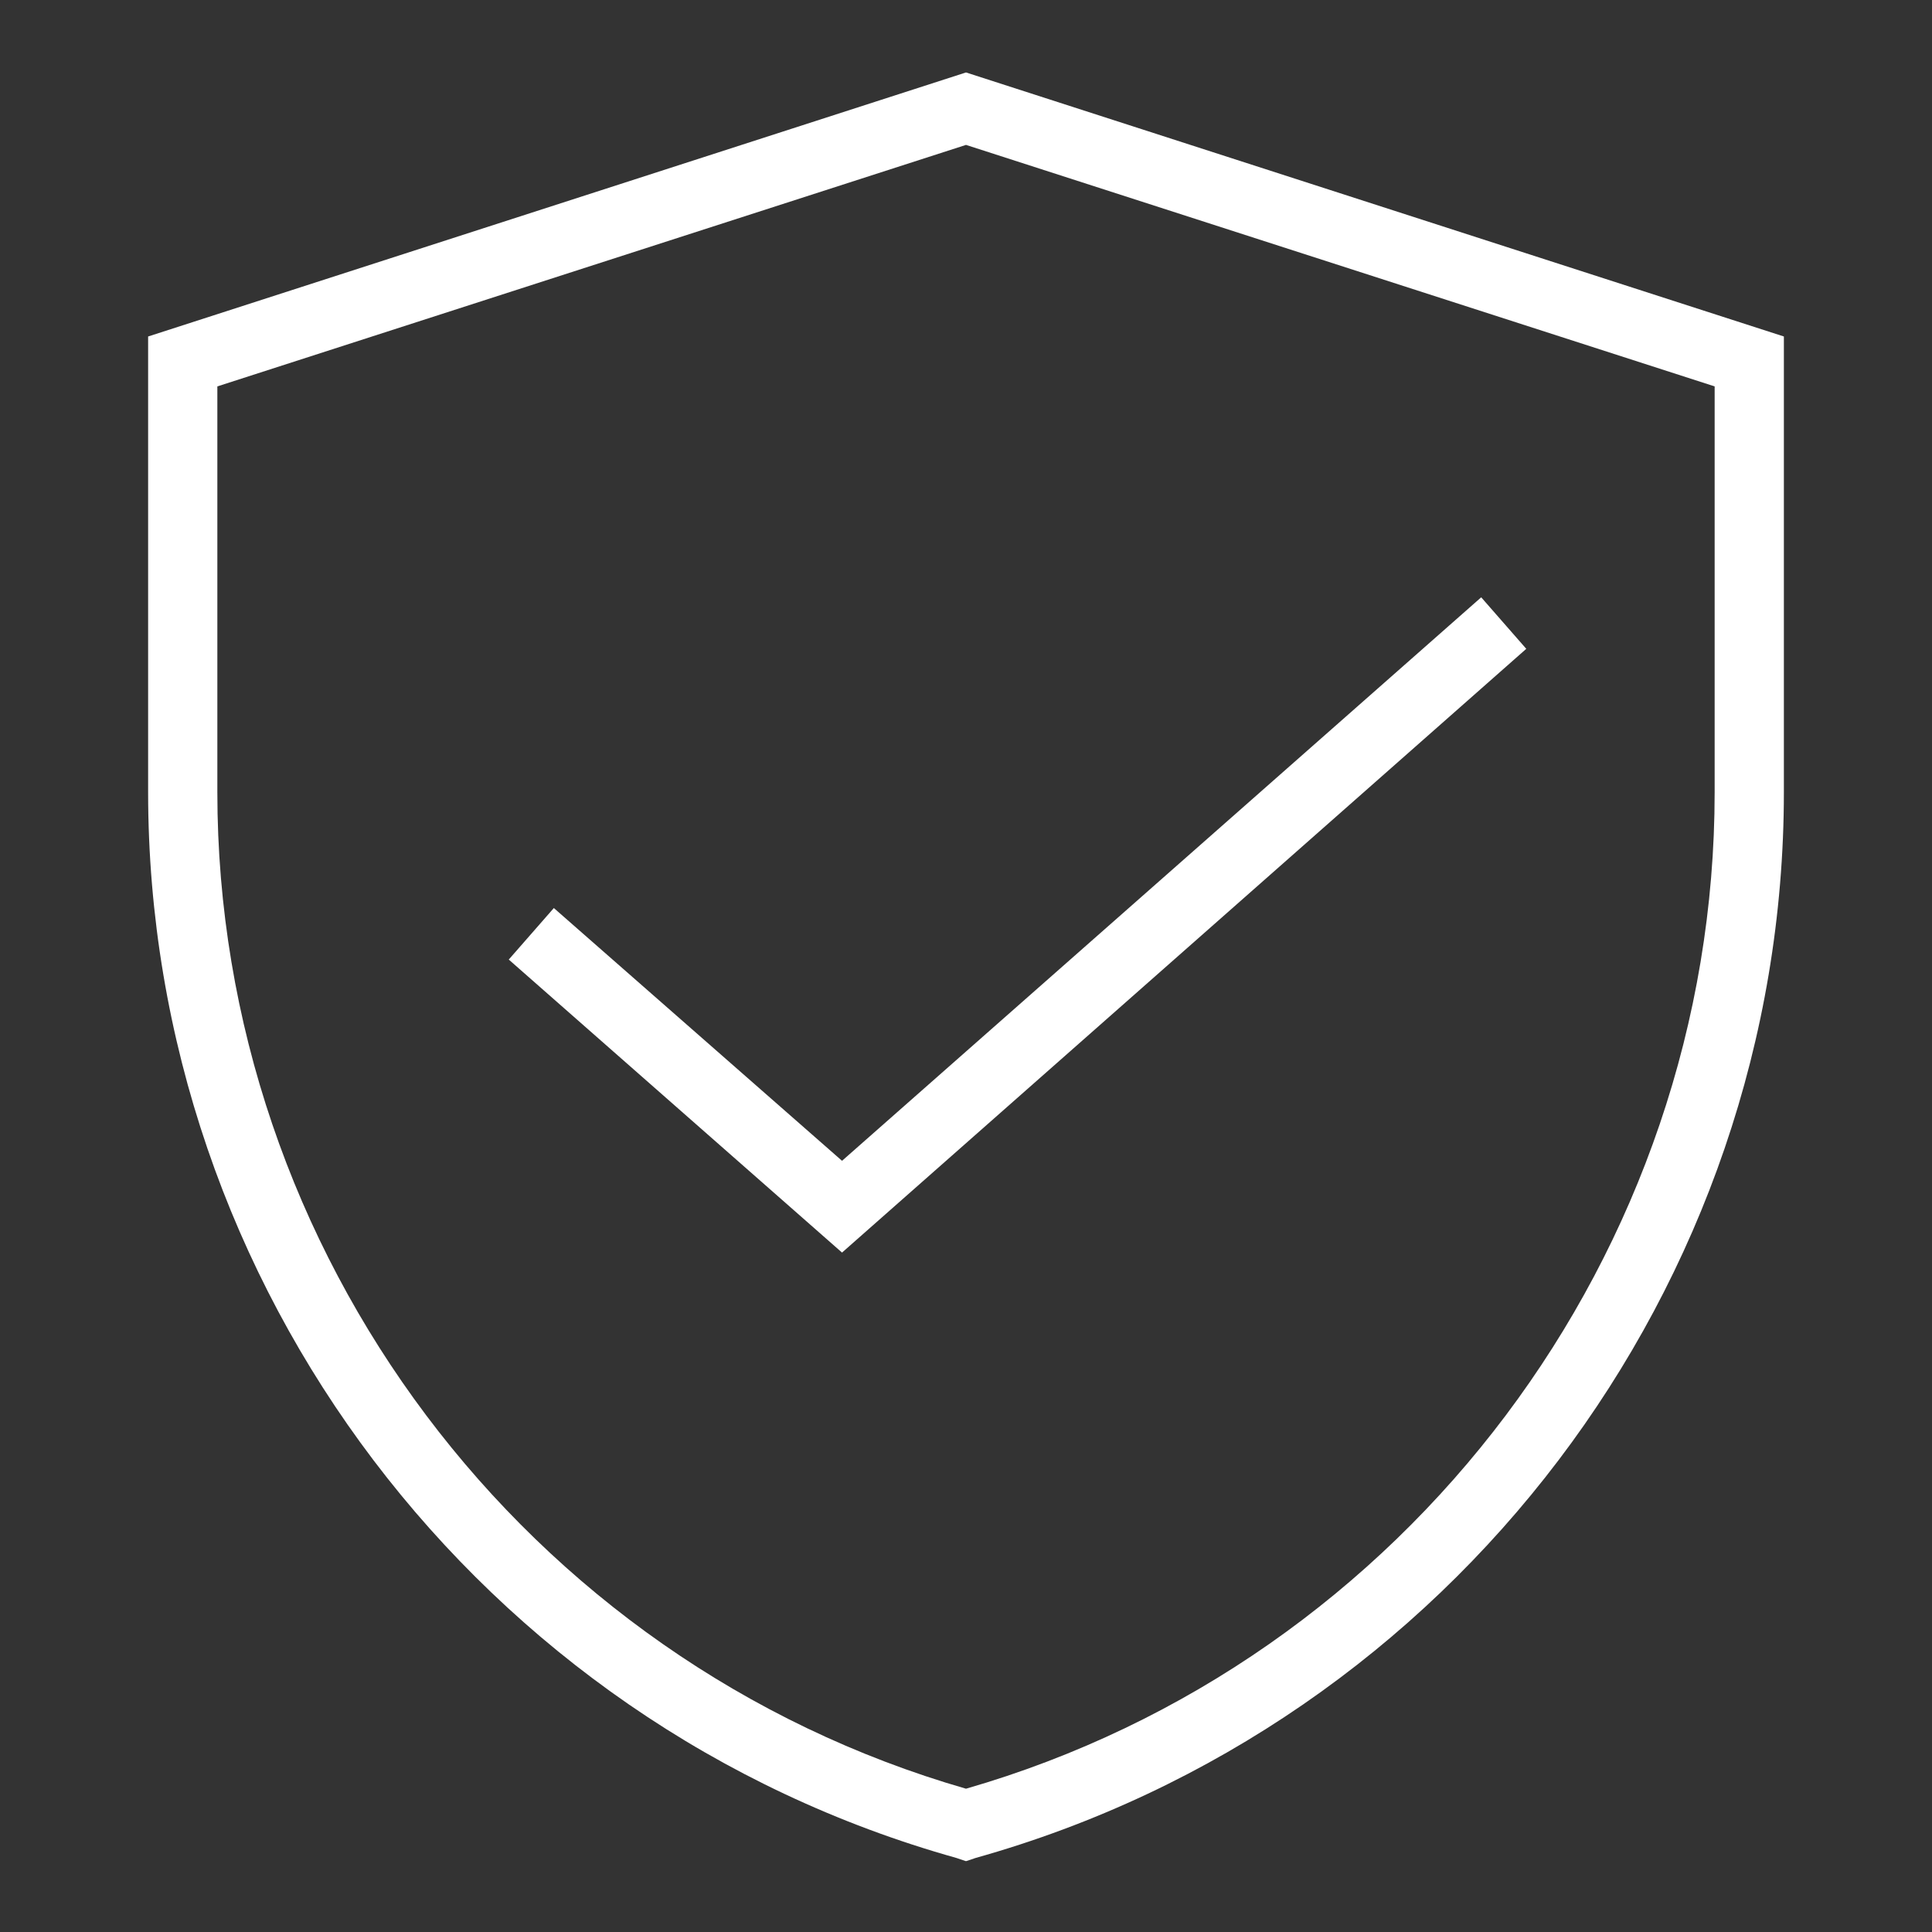 <svg xmlns="http://www.w3.org/2000/svg" xmlns:xlink="http://www.w3.org/1999/xlink" id="Capa_1" x="0px" y="0px" viewBox="0 0 120 120" style="enable-background:new 0 0 120 120;" xml:space="preserve">
<rect x="0" y="0" width="120" height="120" fill="#333333" stroke="none"/>
<style type="text/css">
	.st0{fill:#FFFFFF;}
</style>
<g>
	<path class="st0" d="M60,4.5L9.2,20.9v28.3c0,30.7,20.6,57.9,50.2,66.2l0.6,0.2l0.6-0.2c29.6-8.3,50.2-35.5,50.2-66.2V20.9L60,4.5z    M106.5,49.2c0,28.6-19.1,54-46.5,61.9c-27.4-7.9-46.5-33.3-46.5-61.9V24L60,9l46.5,15V49.2z"></path>
	<polygon class="st0" points="34.4,56.4 31.6,59.6 52.3,77.8 94.8,40.3 92,37.1 52.3,72.1  "></polygon>
</g>
</svg>
